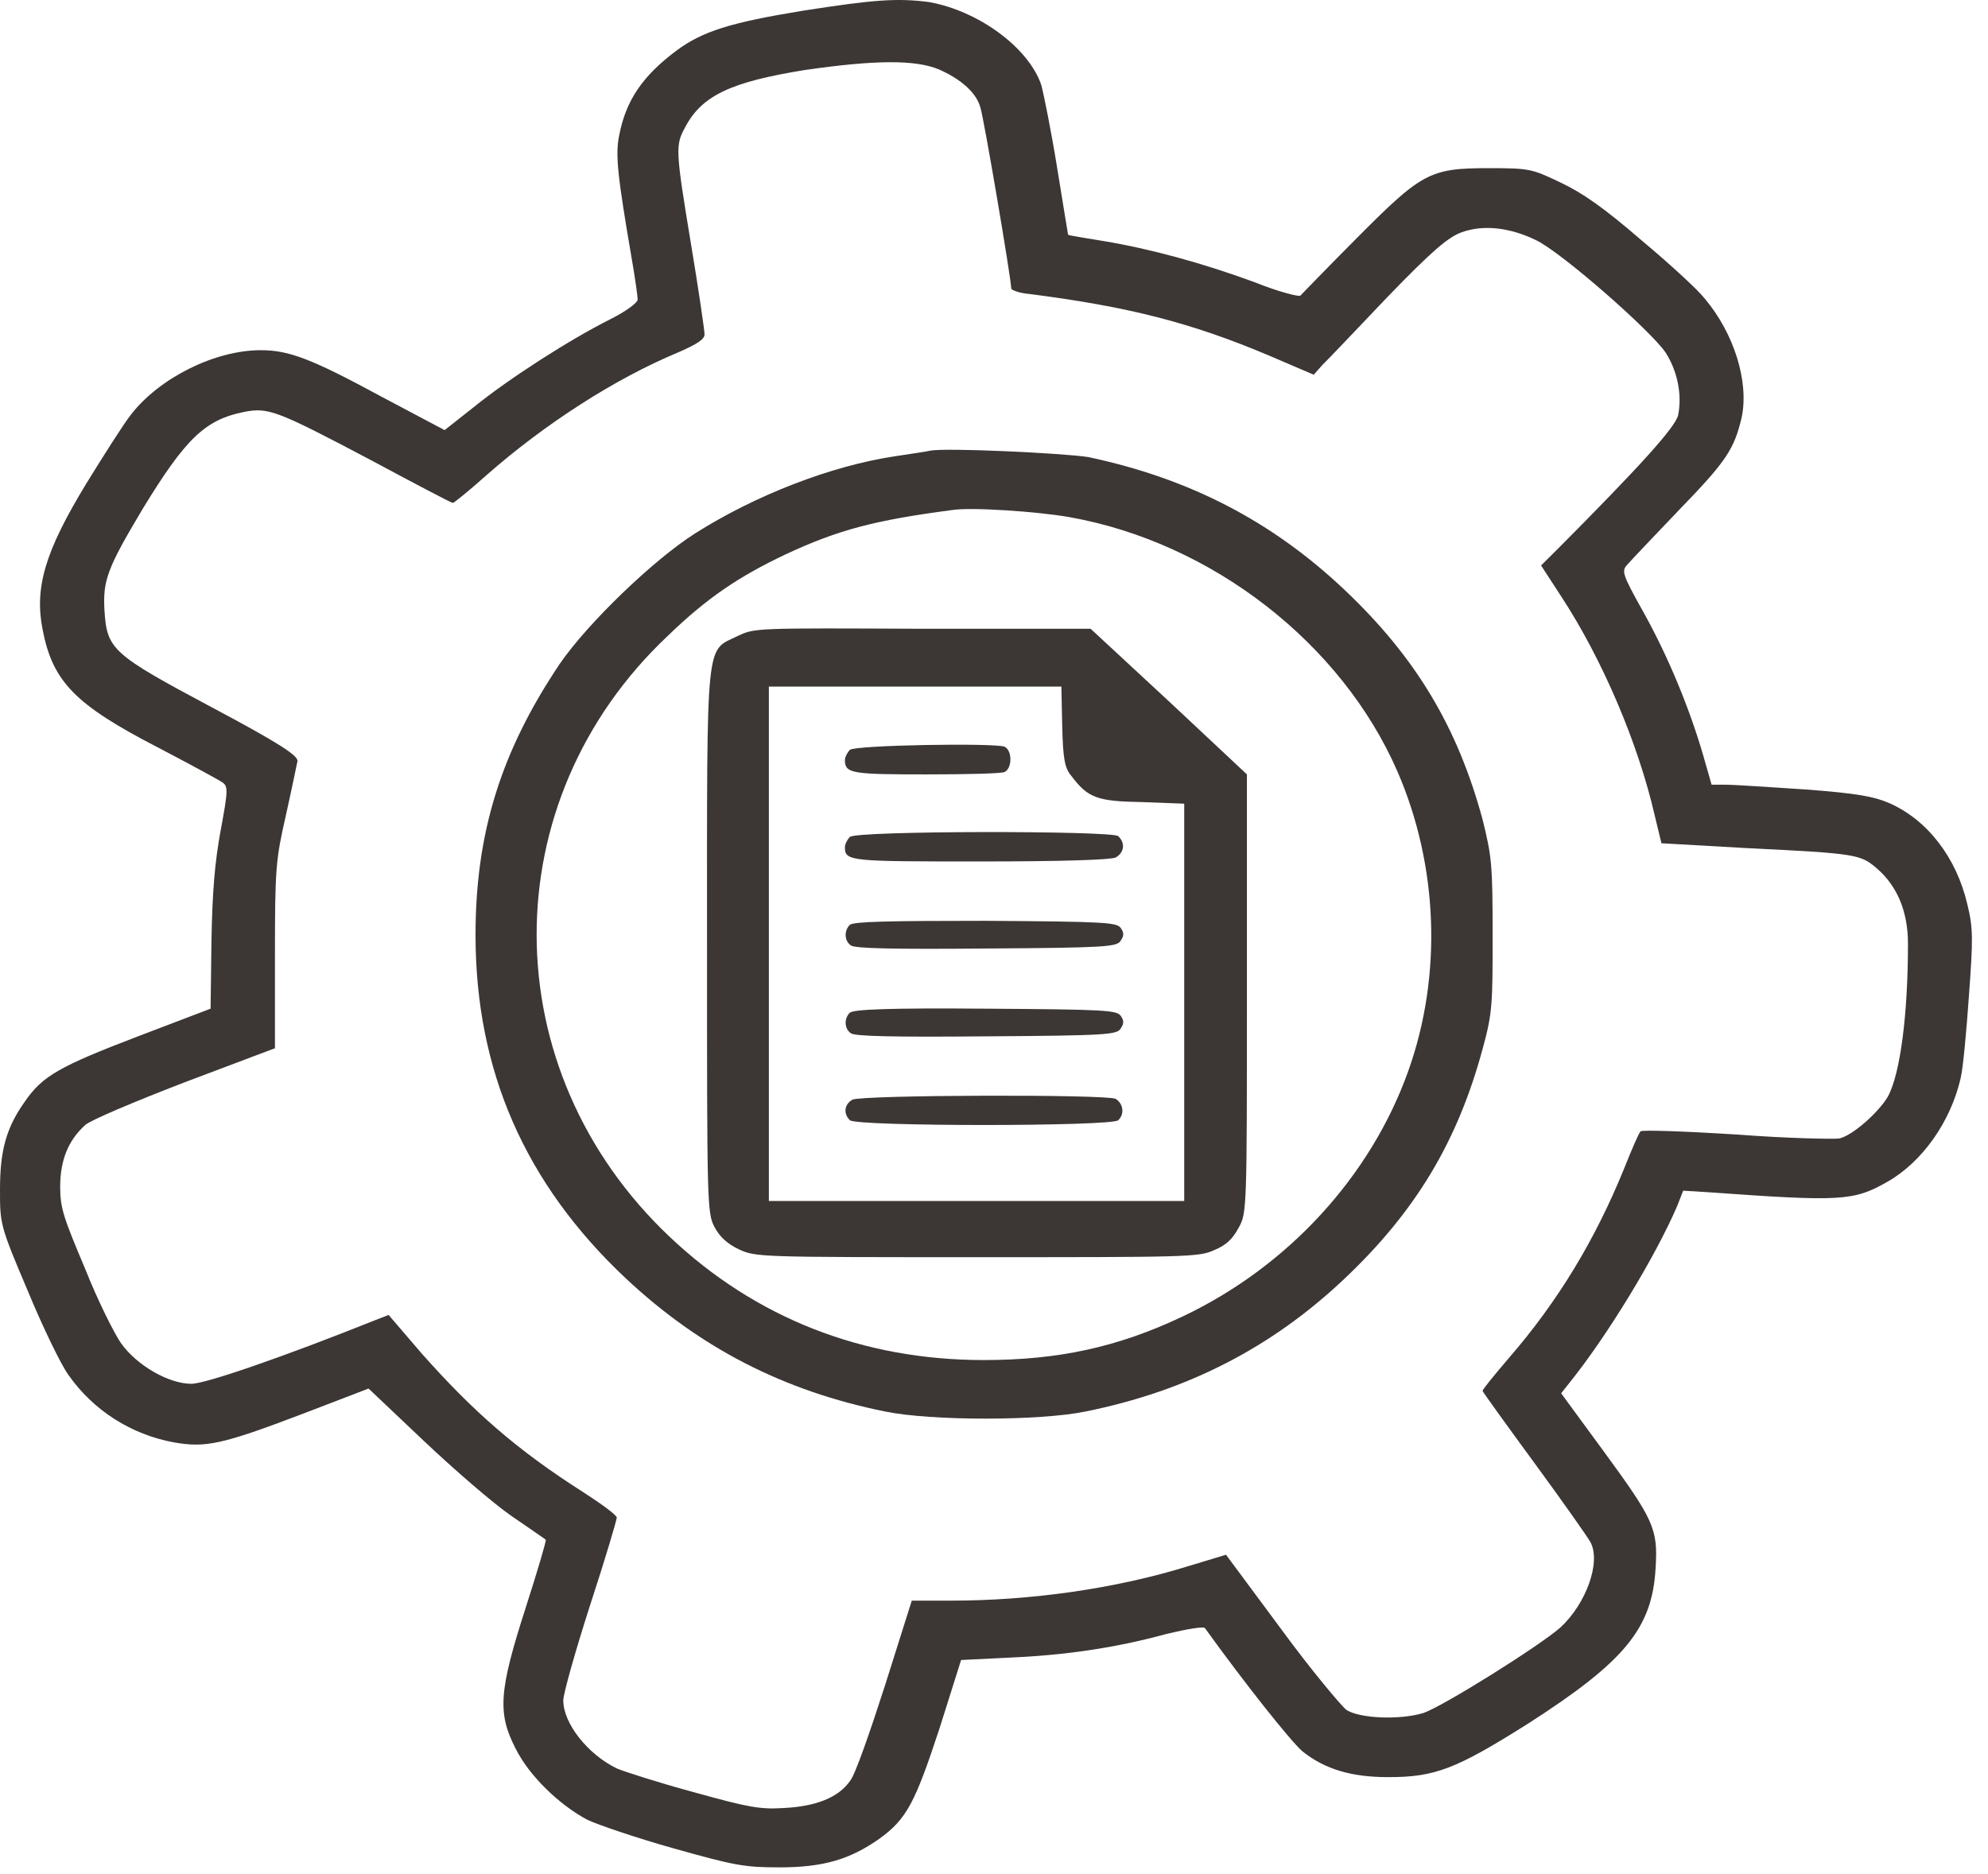 <svg width="105" height="99" viewBox="0 0 105 99" fill="none" xmlns="http://www.w3.org/2000/svg">
<path d="M42.419 0.564C38.579 1.191 37.122 1.651 35.754 2.654C33.9 4.034 33.061 5.33 32.708 7.128C32.487 8.173 32.62 9.301 33.37 13.691C33.547 14.695 33.679 15.656 33.679 15.823C33.679 15.991 33.061 16.451 32.223 16.869C30.06 17.956 26.882 20.004 25.072 21.467L23.483 22.721L20.172 20.966C16.465 18.959 15.273 18.499 13.772 18.499C11.344 18.499 8.431 19.962 6.93 21.885C6.533 22.387 5.473 24.059 4.546 25.564C2.384 29.118 1.81 31.041 2.251 33.257C2.781 36.016 3.973 37.229 8.343 39.486C10.02 40.364 11.565 41.2 11.741 41.326C12.05 41.535 12.05 41.744 11.653 43.876C11.344 45.548 11.212 47.137 11.168 49.729L11.123 53.282L7.283 54.746C3.134 56.334 2.251 56.836 1.324 58.174C0.309 59.595 0 60.808 0 62.856C0 64.654 -3.15718e-07 64.738 1.457 68.166C2.251 70.089 3.222 72.096 3.62 72.639C4.944 74.52 6.93 75.775 9.181 76.193C10.859 76.485 11.697 76.318 15.979 74.688L19.466 73.35L22.379 76.109C23.968 77.614 26.043 79.412 27.014 80.081C27.985 80.75 28.78 81.293 28.824 81.335C28.868 81.377 28.382 83.007 27.765 84.93C26.352 89.32 26.264 90.491 27.235 92.372C27.941 93.793 29.53 95.34 31.031 96.135C31.561 96.386 33.635 97.096 35.577 97.64C38.844 98.559 39.329 98.643 41.183 98.643C43.478 98.643 44.891 98.225 46.436 97.138C47.893 96.093 48.334 95.215 49.614 91.327L50.762 87.69L53.322 87.564C56.191 87.439 58.884 87.063 61.62 86.31C62.68 86.059 63.607 85.892 63.651 86.017C65.725 88.902 68.153 91.954 68.771 92.498C69.963 93.459 71.375 93.877 73.318 93.877C75.79 93.877 76.893 93.459 80.733 91.034C85.809 87.773 87.266 86.017 87.443 82.84C87.575 80.75 87.354 80.29 84.662 76.611L82.455 73.601L82.852 73.099C84.882 70.591 87.443 66.368 88.59 63.693L88.899 62.898L90.268 62.982C97.242 63.483 97.904 63.442 99.669 62.438C101.523 61.393 103.024 59.261 103.554 56.962C103.686 56.418 103.863 54.453 103.995 52.572C104.216 49.562 104.216 49.018 103.907 47.764C103.333 45.297 101.788 43.291 99.758 42.413C98.963 42.078 98.125 41.911 95.344 41.702C93.446 41.577 91.548 41.451 91.15 41.451H90.4L89.959 39.904C89.252 37.479 88.149 34.762 86.825 32.379C85.633 30.247 85.633 30.163 85.986 29.787C86.207 29.536 87.398 28.282 88.678 26.944C91.195 24.352 91.592 23.725 91.989 22.053C92.386 20.171 91.592 17.621 90.047 15.782C89.694 15.322 88.193 13.942 86.692 12.688C84.662 10.932 83.558 10.179 82.411 9.636C80.91 8.925 80.822 8.883 78.615 8.883C75.481 8.883 75.083 9.134 71.552 12.688C70.051 14.193 68.771 15.531 68.683 15.614C68.639 15.698 67.491 15.405 66.255 14.904C63.518 13.9 60.782 13.148 58.266 12.73C57.25 12.562 56.412 12.437 56.412 12.395C56.412 12.395 56.147 10.806 55.838 8.883C55.529 6.96 55.132 4.995 54.999 4.494C54.337 2.529 51.689 0.564 49.04 0.104C47.363 -0.105 46.171 -0.021 42.419 0.564ZM49.57 3.658C50.718 4.159 51.556 4.87 51.777 5.664C51.953 6.166 53.41 14.736 53.41 15.238C53.41 15.322 53.852 15.489 54.381 15.531C59.59 16.2 62.9 17.036 67.05 18.792L69.389 19.795L69.831 19.293C70.095 19.043 71.64 17.412 73.273 15.698C75.657 13.231 76.496 12.521 77.202 12.27C78.35 11.852 79.762 12.019 81.13 12.688C82.455 13.315 87.178 17.454 87.972 18.624C88.59 19.586 88.855 20.84 88.634 21.927C88.502 22.554 86.604 24.645 82.278 28.993L81.395 29.87L82.455 31.501C84.618 34.804 86.516 39.235 87.398 43.082L87.752 44.545L92.166 44.796C98.125 45.088 98.257 45.13 99.14 45.883C100.199 46.802 100.773 48.14 100.773 49.854C100.773 53.533 100.376 56.711 99.714 57.923C99.228 58.759 97.86 59.972 97.153 60.139C96.889 60.181 94.417 60.139 91.724 59.93C89.032 59.763 86.736 59.679 86.648 59.763C86.56 59.846 86.162 60.766 85.765 61.769C84.264 65.448 82.322 68.709 79.674 71.761C78.923 72.639 78.305 73.392 78.305 73.475C78.305 73.517 79.541 75.231 81.042 77.28C82.543 79.328 83.867 81.21 84 81.46C84.573 82.506 83.779 84.721 82.411 85.976C81.263 86.979 76.187 90.156 75.171 90.491C73.936 90.867 71.817 90.783 71.111 90.324C70.846 90.115 69.257 88.233 67.668 86.059L64.754 82.129L62.68 82.757C58.884 83.927 54.425 84.554 50.232 84.554H48.157L46.745 89.028C45.95 91.494 45.156 93.793 44.891 94.086C44.273 94.964 43.081 95.424 41.404 95.508C40.124 95.591 39.506 95.466 36.637 94.671C34.783 94.17 32.973 93.585 32.576 93.417C31.031 92.665 29.751 91.034 29.751 89.822C29.751 89.487 30.369 87.272 31.163 84.805C31.958 82.38 32.576 80.29 32.576 80.164C32.576 80.039 31.781 79.454 30.81 78.827C27.323 76.611 24.984 74.562 22.247 71.469L20.525 69.462L19.775 69.754C14.964 71.678 10.859 73.099 10.108 73.099C8.916 73.099 7.239 72.138 6.4 70.967C6.047 70.465 5.164 68.709 4.502 67.037C3.355 64.32 3.178 63.818 3.178 62.689C3.178 61.268 3.62 60.222 4.502 59.428C4.767 59.177 7.151 58.174 9.755 57.171L14.522 55.373V50.481C14.522 45.841 14.566 45.423 15.096 43.082C15.405 41.702 15.67 40.406 15.714 40.197C15.714 39.904 14.787 39.277 11.168 37.354C5.915 34.553 5.65 34.302 5.518 32.254C5.429 30.665 5.65 30.038 7.548 26.86C9.799 23.181 10.815 22.178 12.889 21.76C14.169 21.509 14.611 21.676 19.598 24.31C21.938 25.564 23.836 26.568 23.924 26.568C23.968 26.568 24.807 25.899 25.69 25.105C28.78 22.387 32.487 20.004 35.798 18.624C36.857 18.165 37.211 17.914 37.211 17.663C37.211 17.454 36.902 15.322 36.504 12.939C35.666 7.88 35.666 7.671 36.195 6.709C37.078 5.037 38.623 4.326 42.507 3.699C46.259 3.156 48.334 3.156 49.57 3.658Z" fill="#3C3635"/>
<path d="M49.129 23.808C48.952 23.85 48.113 23.976 47.275 24.101C43.92 24.603 39.903 26.149 36.681 28.198C34.518 29.578 31.075 32.88 29.574 35.054C26.484 39.653 25.116 43.959 25.116 49.394C25.116 56.543 27.72 62.522 33.061 67.538C36.946 71.176 41.36 73.475 46.745 74.562C49.173 75.064 54.911 75.064 57.339 74.562C62.724 73.475 67.182 71.176 71.022 67.538C74.774 63.985 76.981 60.306 78.305 55.414C78.835 53.491 78.835 53.032 78.835 49.352C78.835 45.673 78.791 45.255 78.305 43.29C76.981 38.399 74.774 34.72 71.022 31.166C67.182 27.529 62.812 25.272 57.471 24.143C56.103 23.934 49.923 23.641 49.129 23.808ZM56.5 27.32C64.004 28.658 70.846 33.968 73.803 40.74C75.966 45.715 76.187 51.526 74.377 56.585C72.391 62.145 68.021 66.911 62.459 69.545C59.016 71.176 55.882 71.845 51.953 71.845C45.553 71.845 39.903 69.629 35.357 65.323C26.043 56.502 25.999 42.329 35.268 33.591C37.343 31.584 39.02 30.456 41.492 29.285C44.273 27.989 46.171 27.487 50.276 26.944C51.291 26.777 54.867 27.027 56.5 27.32Z" fill="#3C3635"/>
<path d="M38.976 33.591C37.255 34.427 37.343 33.466 37.343 49.729C37.343 63.609 37.343 64.069 37.74 64.821C38.005 65.323 38.402 65.699 39.02 65.992C39.903 66.41 40.124 66.41 51.6 66.41C62.68 66.41 63.342 66.41 64.136 66.034C64.754 65.783 65.107 65.448 65.416 64.863C65.858 64.11 65.858 63.818 65.858 52.488V40.907L61.753 37.061L57.603 33.215H48.731C39.903 33.173 39.859 33.173 38.976 33.591ZM56.103 38.357C56.147 40.113 56.235 40.573 56.588 40.991C57.471 42.162 57.957 42.329 60.34 42.371L62.547 42.454V52.948V63.441H51.6H40.609V49.854V36.267H48.334H56.059L56.103 38.357Z" fill="#3C3635"/>
<path d="M44.891 39.611C44.759 39.737 44.626 39.988 44.626 40.155C44.626 40.865 45.023 40.907 48.908 40.907C51.027 40.907 52.88 40.865 53.057 40.782C53.234 40.698 53.366 40.447 53.366 40.113C53.366 39.779 53.234 39.528 53.057 39.444C52.483 39.235 45.156 39.361 44.891 39.611Z" fill="#3C3635"/>
<path d="M44.891 44.21C44.759 44.336 44.626 44.587 44.626 44.754C44.626 45.506 44.891 45.506 51.821 45.506C56.059 45.506 58.663 45.422 58.928 45.297C59.369 45.046 59.457 44.545 59.06 44.169C58.751 43.876 45.244 43.876 44.891 44.21Z" fill="#3C3635"/>
<path d="M44.891 48.851C44.582 49.144 44.582 49.687 44.935 49.938C45.112 50.105 47.186 50.147 52.086 50.105C58.398 50.063 59.016 50.021 59.193 49.687C59.369 49.436 59.369 49.269 59.193 49.018C58.972 48.726 58.398 48.684 52.042 48.642C46.877 48.642 45.112 48.684 44.891 48.851Z" fill="#3C3635"/>
<path d="M44.891 53.492C44.582 53.784 44.582 54.327 44.935 54.578C45.112 54.745 47.186 54.787 52.086 54.745C58.398 54.703 59.016 54.662 59.193 54.327C59.369 54.077 59.369 53.91 59.193 53.659C58.972 53.366 58.398 53.324 52.042 53.283C46.877 53.241 45.112 53.324 44.891 53.492Z" fill="#3C3635"/>
<path d="M45.023 58.09C44.582 58.341 44.538 58.842 44.891 59.177C45.244 59.511 58.707 59.511 59.06 59.177C59.413 58.842 59.325 58.299 58.928 58.048C58.442 57.798 45.509 57.839 45.023 58.09Z" fill="#3C3635"/>
</svg>
